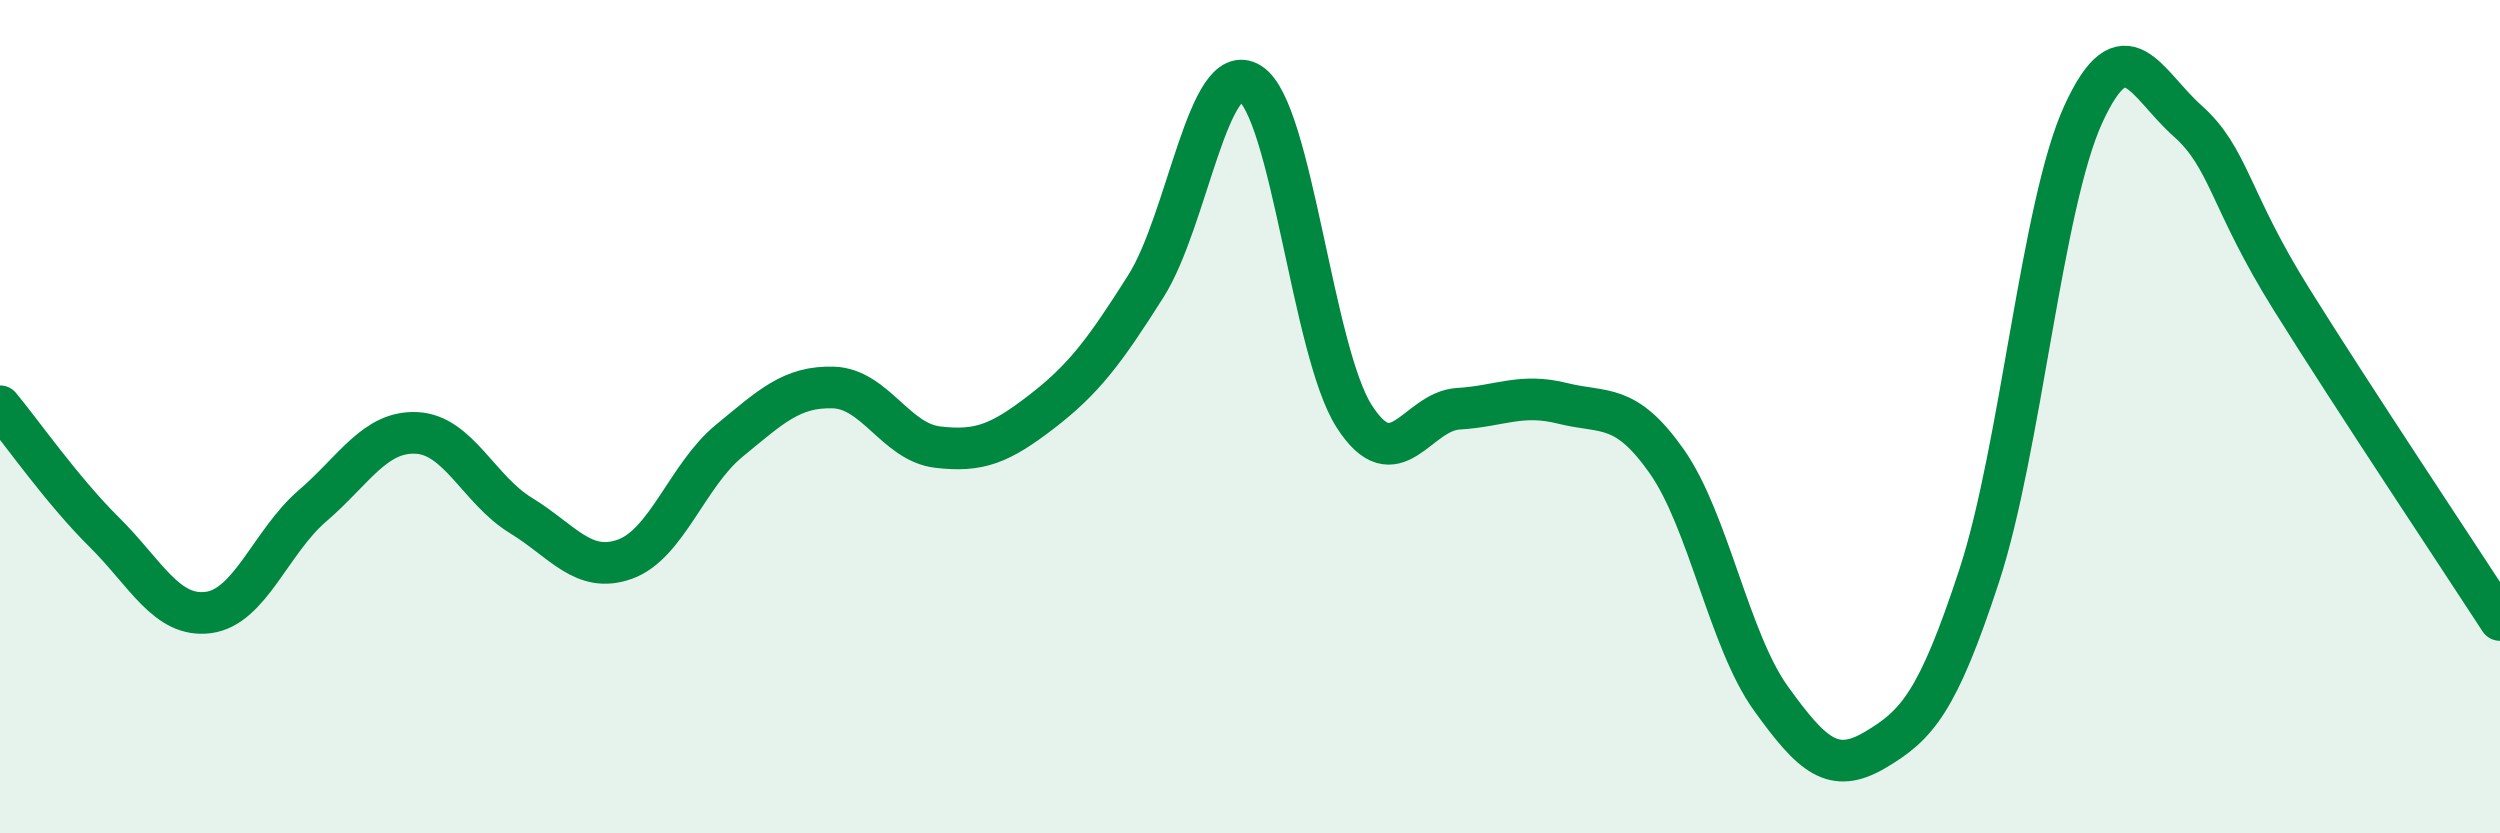 
    <svg width="60" height="20" viewBox="0 0 60 20" xmlns="http://www.w3.org/2000/svg">
      <path
        d="M 0,9.75 C 0.5,10.35 1.5,11.78 2.5,12.77 C 3.5,13.76 4,14.83 5,14.7 C 6,14.57 6.5,13 7.5,12.14 C 8.5,11.28 9,10.34 10,10.39 C 11,10.44 11.5,11.76 12.5,12.37 C 13.5,12.98 14,13.78 15,13.42 C 16,13.06 16.5,11.4 17.5,10.58 C 18.5,9.76 19,9.27 20,9.3 C 21,9.33 21.5,10.61 22.5,10.73 C 23.5,10.85 24,10.65 25,9.88 C 26,9.11 26.5,8.45 27.5,6.87 C 28.5,5.29 29,1.38 30,2 C 31,2.62 31.5,8.43 32.5,9.99 C 33.5,11.55 34,9.87 35,9.81 C 36,9.75 36.5,9.43 37.5,9.68 C 38.5,9.93 39,9.65 40,11.07 C 41,12.49 41.5,15.37 42.5,16.76 C 43.5,18.15 44,18.59 45,18 C 46,17.41 46.5,16.87 47.5,13.82 C 48.5,10.77 49,4.92 50,2.74 C 51,0.56 51.5,2.01 52.5,2.9 C 53.5,3.79 53.5,4.79 55,7.19 C 56.5,9.59 59,13.34 60,14.88L60 20L0 20Z"
        fill="#008740"
        opacity="0.1"
        stroke-linecap="round"
        stroke-linejoin="round"
      />
      <path
        d="M 0,9.75 C 0.5,10.35 1.5,11.78 2.5,12.77 C 3.5,13.76 4,14.83 5,14.7 C 6,14.57 6.5,13 7.5,12.14 C 8.5,11.28 9,10.34 10,10.39 C 11,10.44 11.5,11.76 12.5,12.37 C 13.5,12.98 14,13.78 15,13.42 C 16,13.06 16.5,11.4 17.5,10.58 C 18.5,9.76 19,9.27 20,9.3 C 21,9.33 21.5,10.61 22.5,10.73 C 23.5,10.85 24,10.65 25,9.88 C 26,9.11 26.5,8.45 27.5,6.87 C 28.5,5.29 29,1.38 30,2 C 31,2.62 31.5,8.43 32.5,9.99 C 33.5,11.55 34,9.87 35,9.81 C 36,9.75 36.5,9.43 37.5,9.68 C 38.5,9.93 39,9.65 40,11.07 C 41,12.49 41.5,15.37 42.5,16.76 C 43.5,18.15 44,18.59 45,18 C 46,17.41 46.5,16.87 47.5,13.82 C 48.5,10.77 49,4.92 50,2.74 C 51,0.56 51.5,2.01 52.5,2.9 C 53.5,3.79 53.5,4.79 55,7.19 C 56.5,9.59 59,13.34 60,14.88"
        stroke="#008740"
        stroke-width="1"
        fill="none"
        stroke-linecap="round"
        stroke-linejoin="round"
      />
    </svg>
  